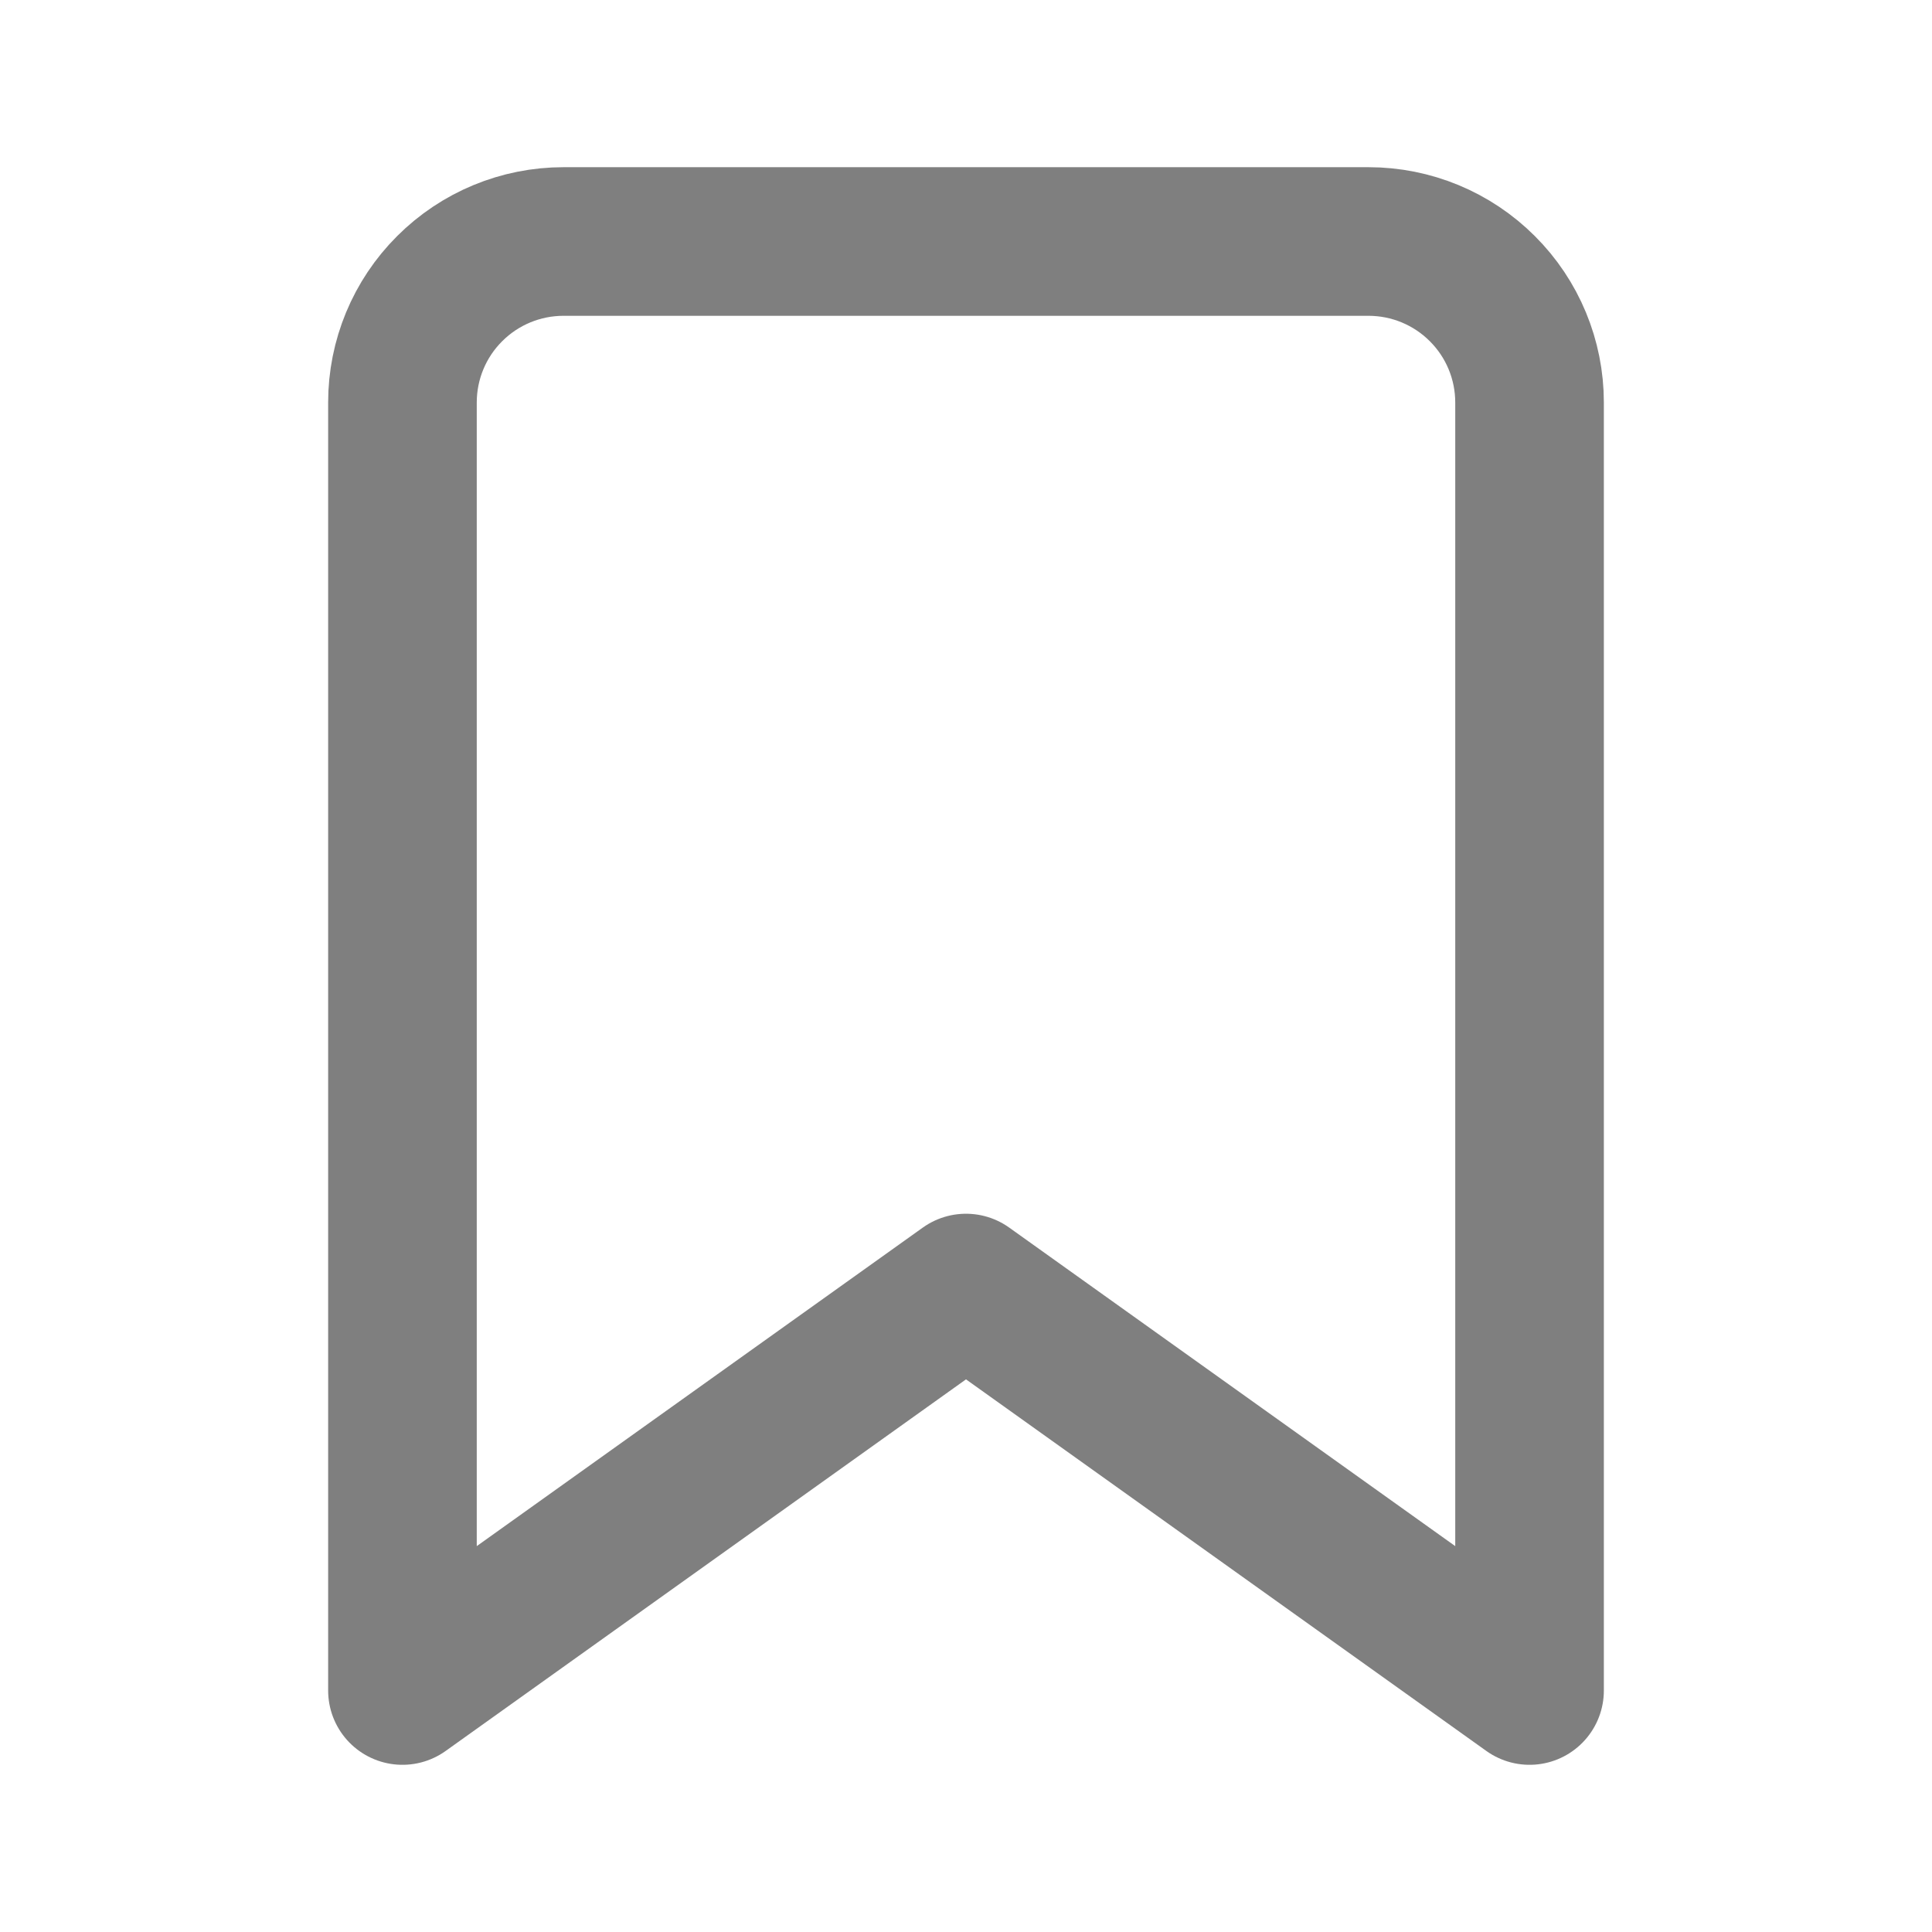 <?xml version="1.0" encoding="UTF-8"?> <svg xmlns="http://www.w3.org/2000/svg" width="13" height="13" viewBox="0 0 13 13" fill="none"> <g opacity="0.5"> <path d="M10.292 11.375L6.5 8.667L2.708 11.375V2.708C2.708 2.421 2.822 2.145 3.026 1.942C3.229 1.739 3.504 1.625 3.792 1.625H9.208C9.496 1.625 9.771 1.739 9.974 1.942C10.178 2.145 10.292 2.421 10.292 2.708V11.375Z" stroke="black" stroke-linecap="round" stroke-linejoin="round"></path> </g> </svg> 